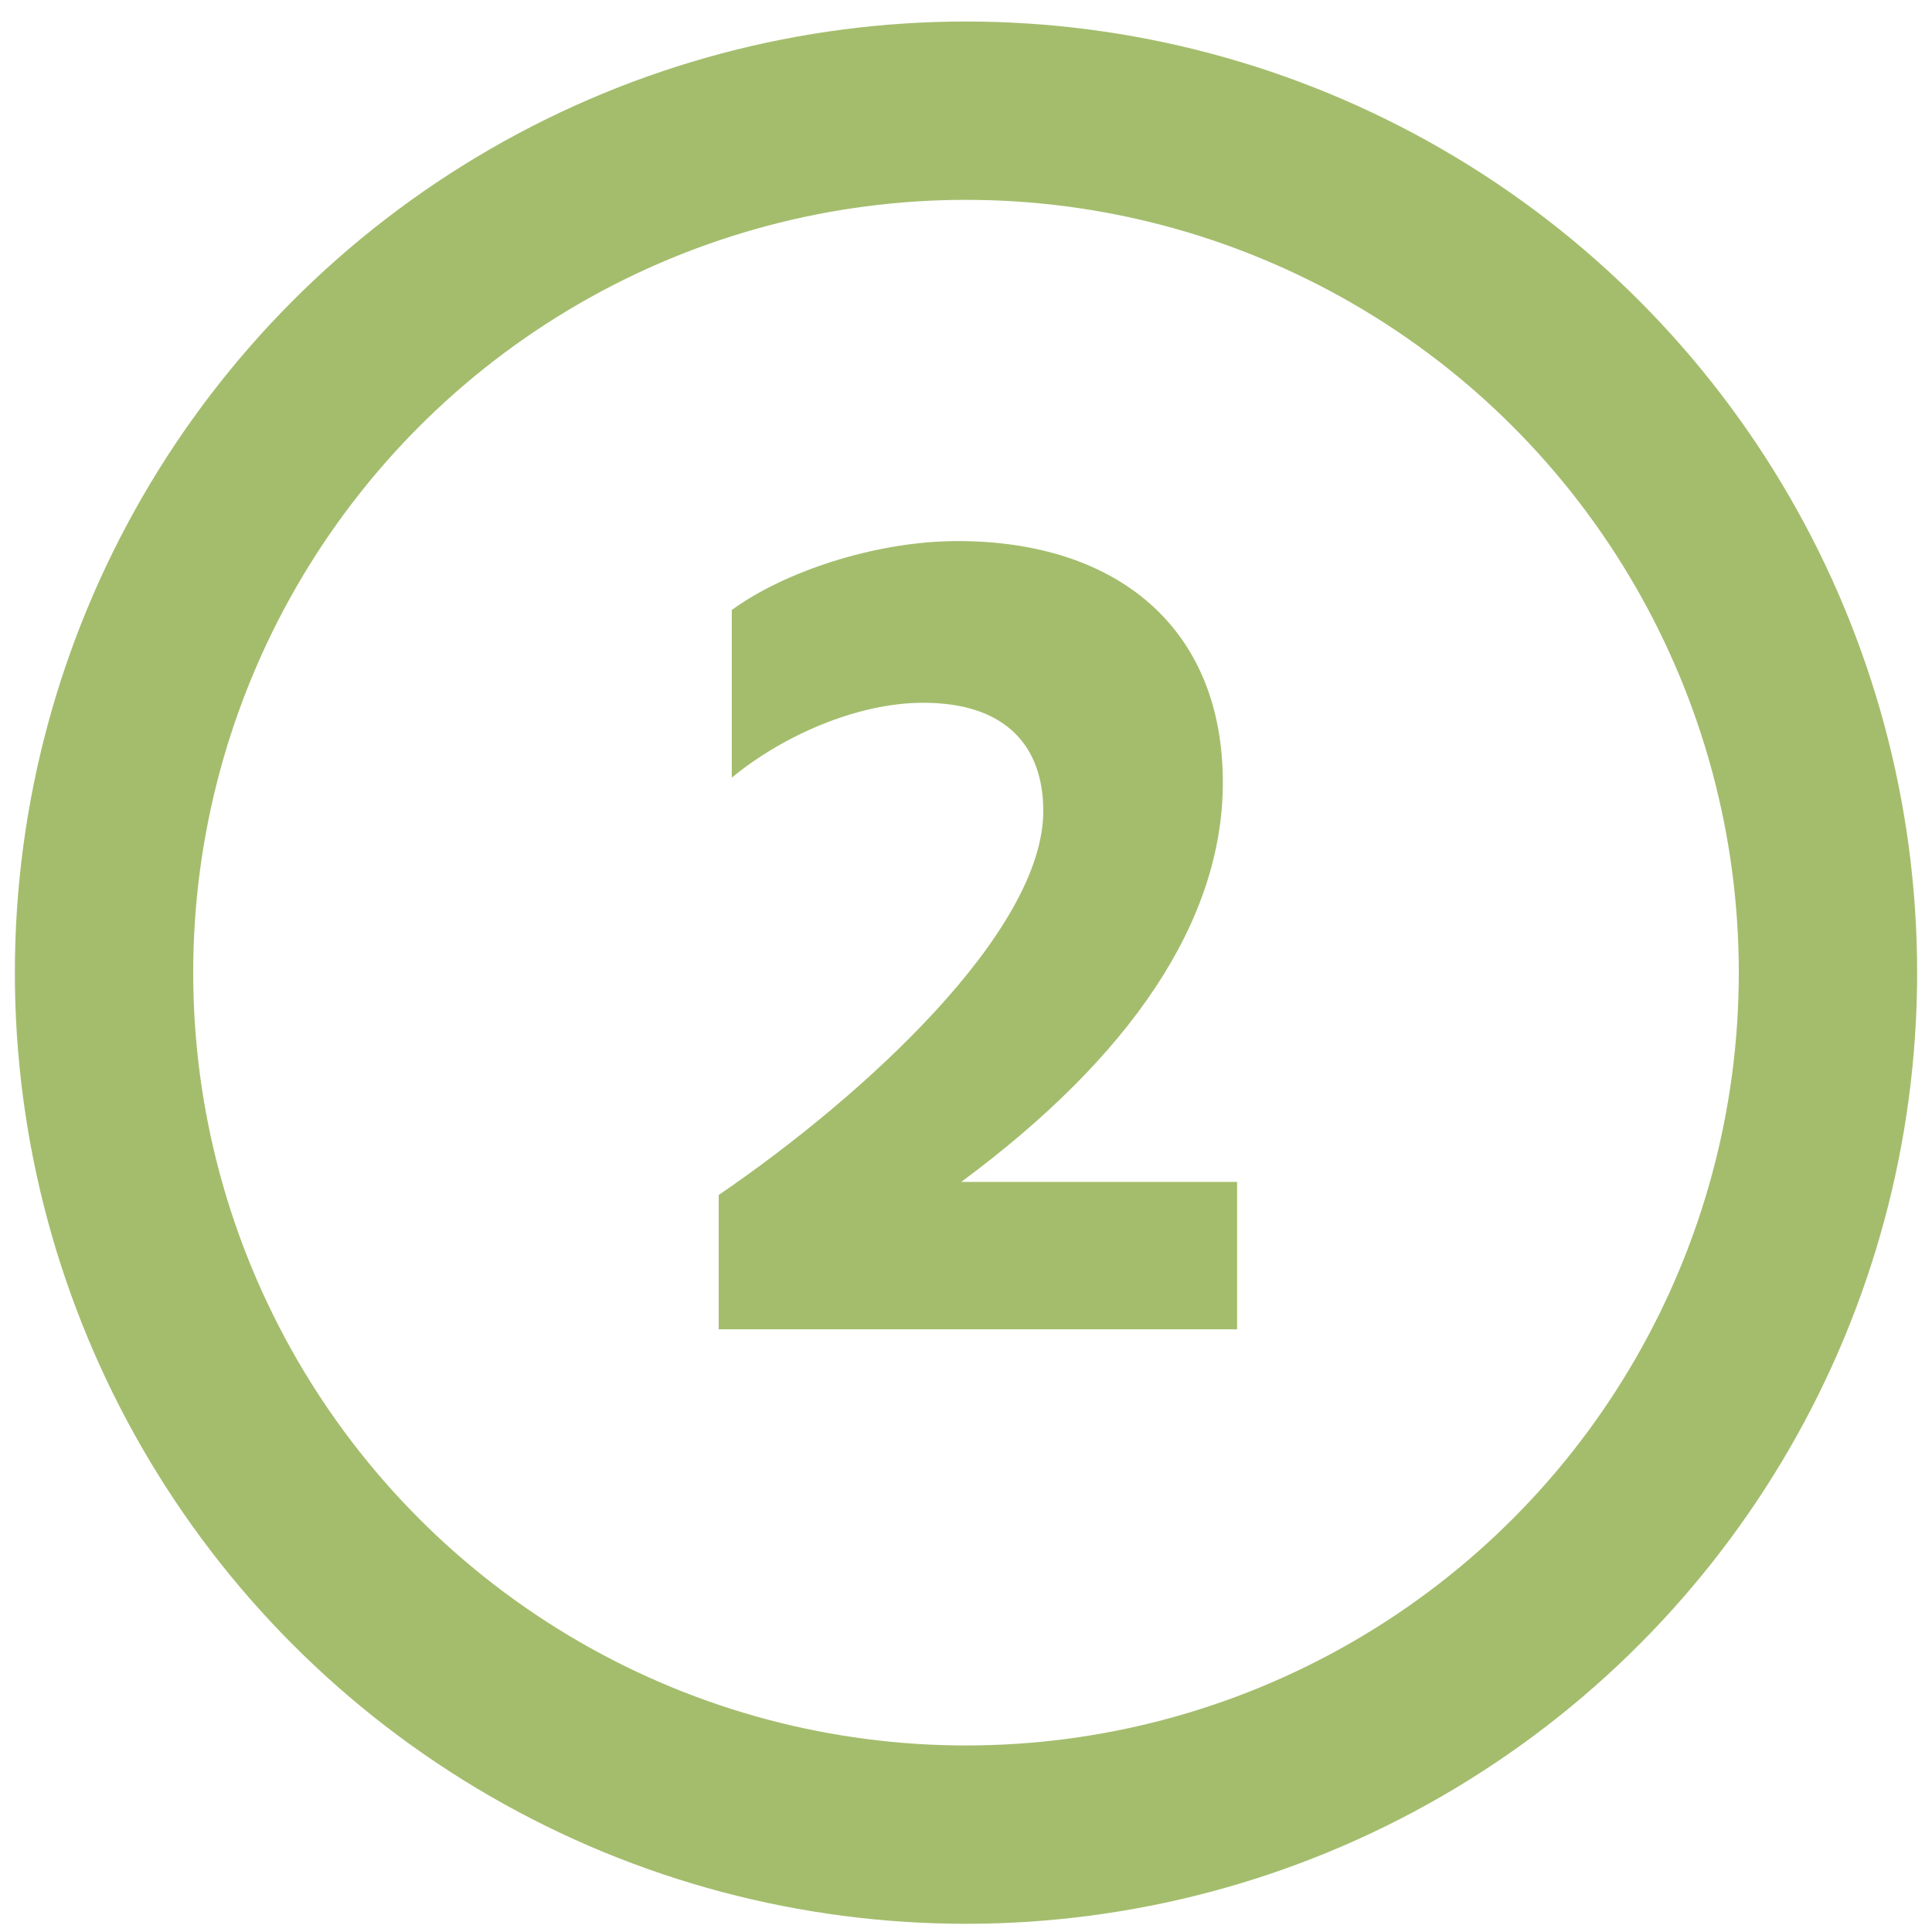 <svg width="65" height="65" viewBox="0 0 65 65" fill="none" xmlns="http://www.w3.org/2000/svg">
<g clip-path="url(#clip0_54_236)">
<path d="M32.34 39.764C38.02 35.564 41.141 31.004 41.141 26.324C41.141 21.084 37.541 18.204 32.221 18.204C29.381 18.204 26.3 19.284 24.62 20.524V26.164C26.261 24.804 28.78 23.644 31.061 23.644C33.861 23.644 35.1 25.124 35.1 27.284C35.1 31.324 29.101 36.844 24.18 40.204V44.724H41.62V39.764H32.34Z" fill="#A4BD6D"/>
<circle cx="32.5" cy="32.724" r="29" stroke="#A4BD6D" stroke-width="6"/>
</g>
<defs>
<clipPath id="clip0_54_236">
<rect width="64" height="64" fill="white" transform="translate(0.5 0.724)"/>
</clipPath>
</defs>
</svg>
